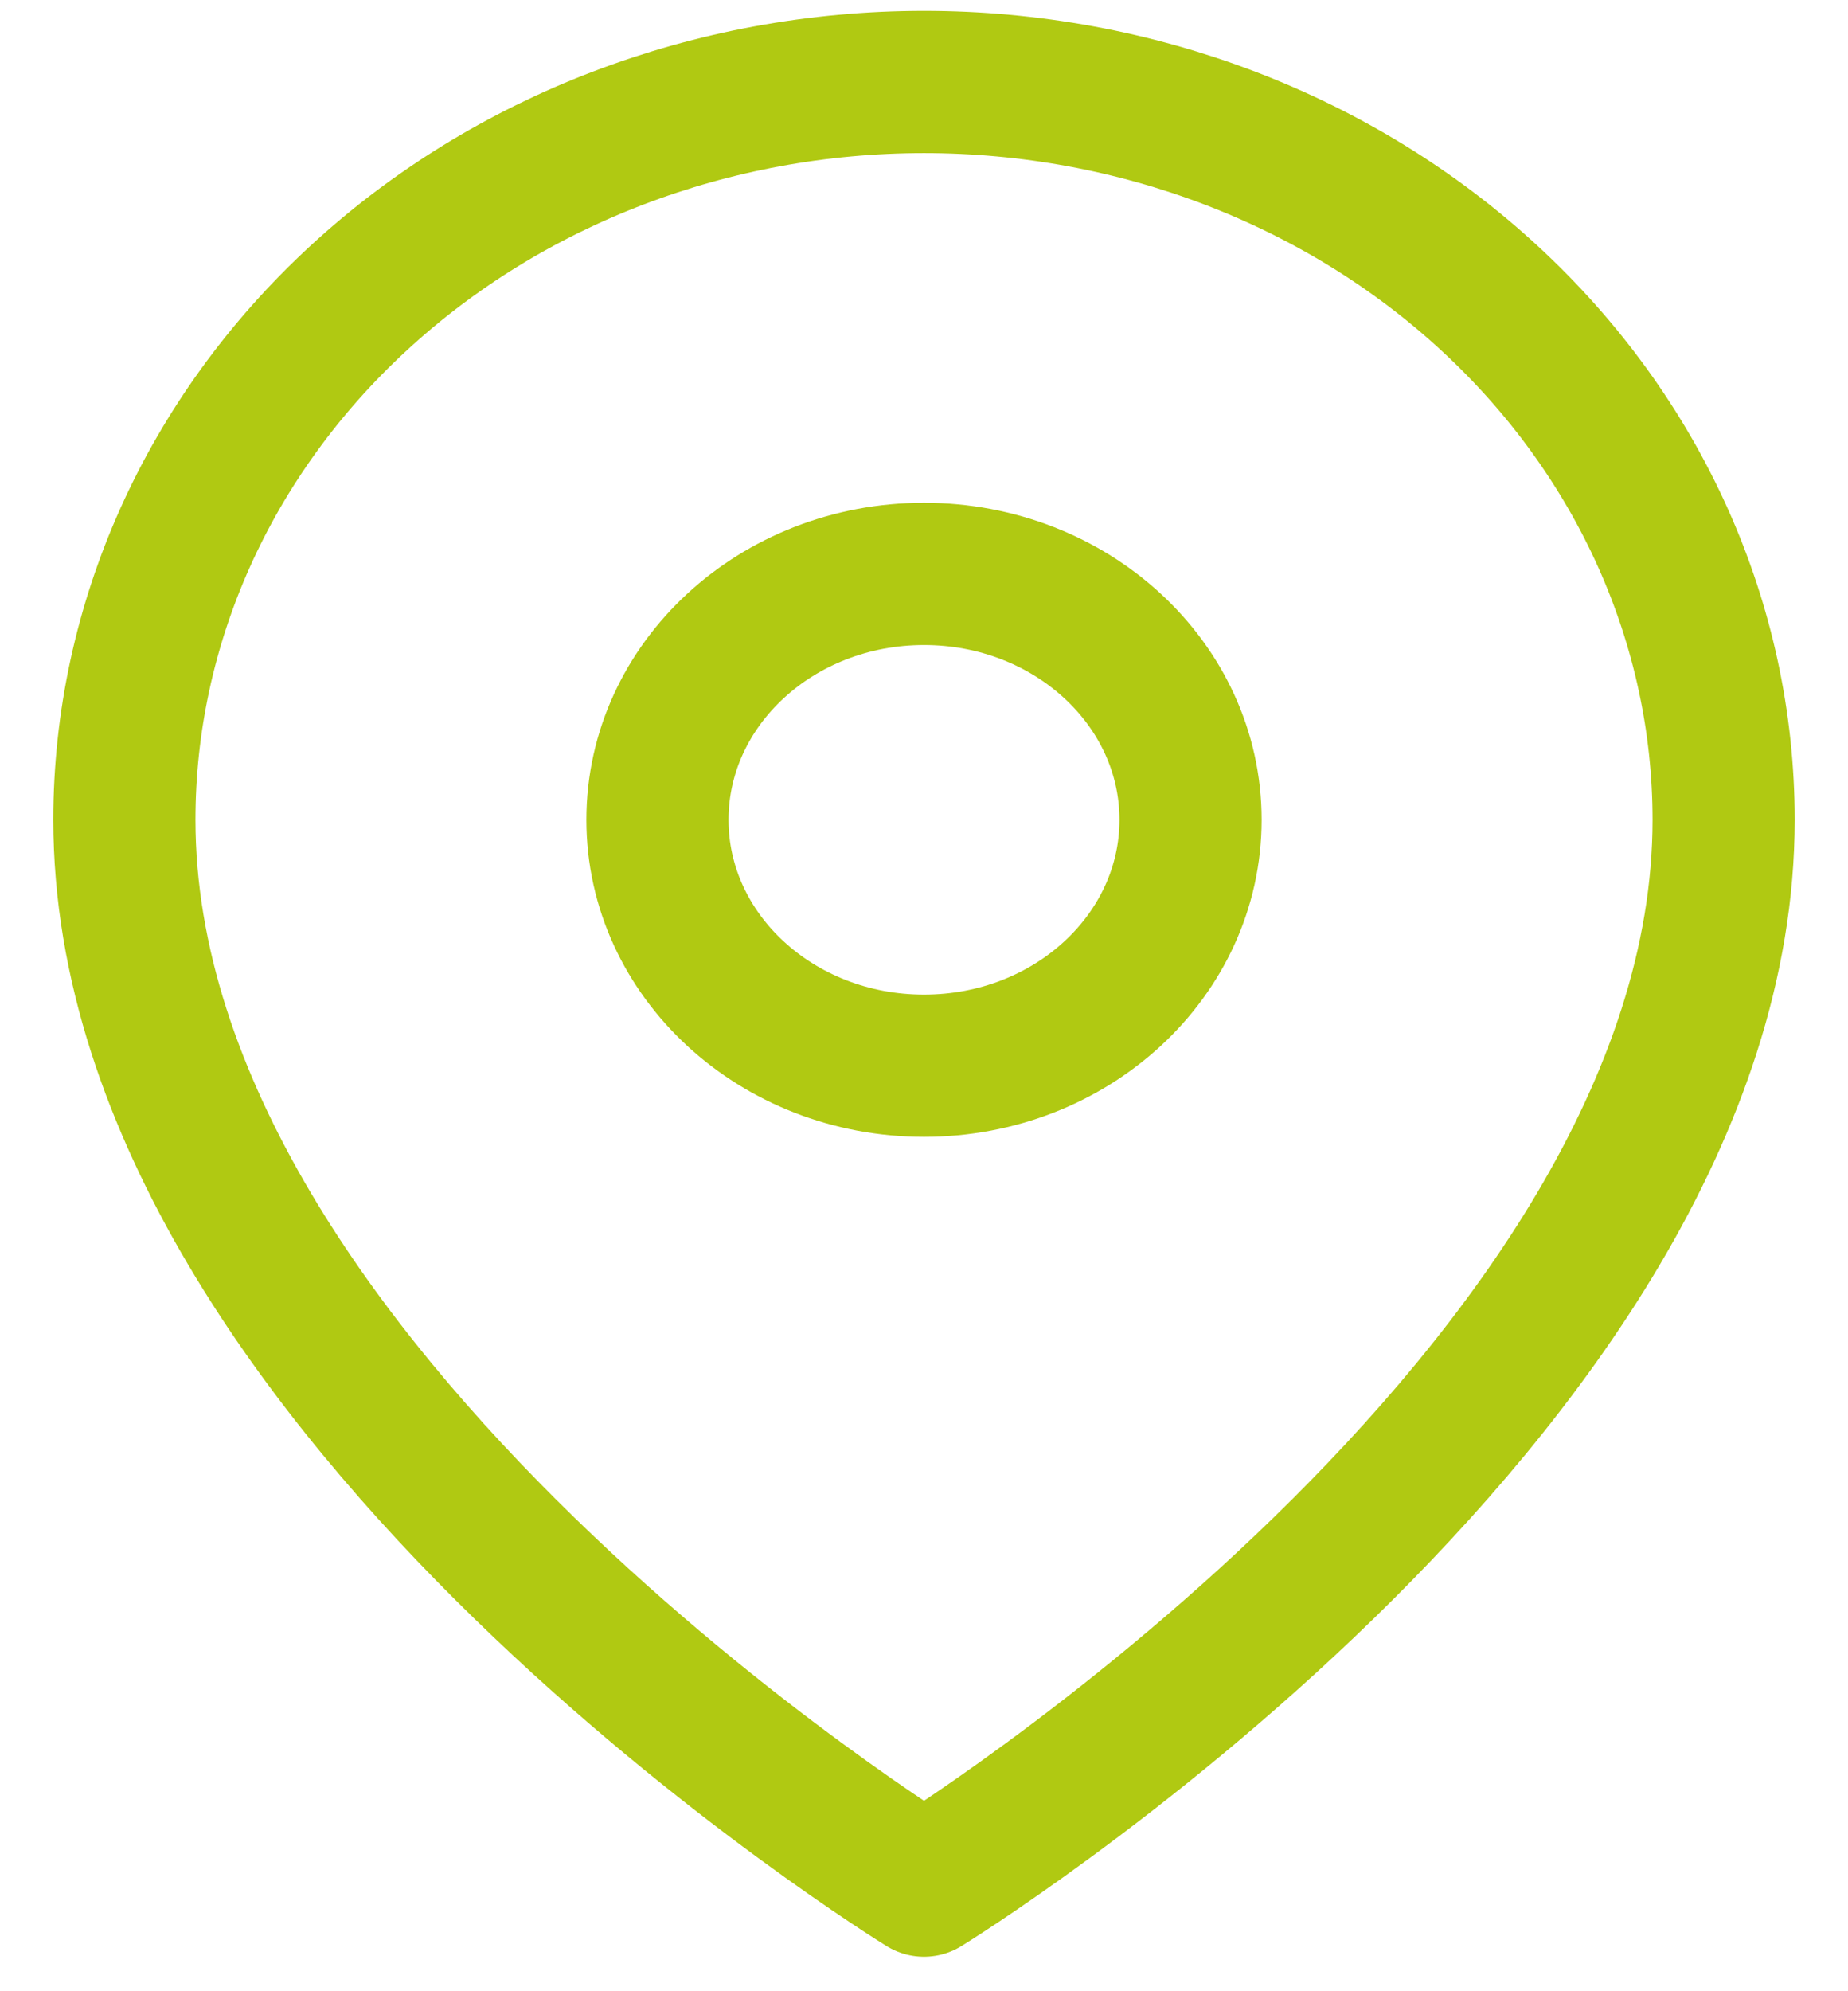 <svg width="26" height="28" viewBox="0 0 26 28" fill="none" xmlns="http://www.w3.org/2000/svg">
<path d="M24.25 11.528C24.25 19.598 13 26.515 13 26.515C13 26.515 1.75 19.598 1.75 11.528C1.75 8.776 2.935 6.137 5.045 4.192C7.155 2.246 10.016 1.153 13 1.153C15.984 1.153 18.845 2.246 20.955 4.192C23.065 6.137 24.25 8.776 24.25 11.528Z" stroke="#B0C912" stroke-width="2" stroke-linecap="round" stroke-linejoin="round"/>
<path d="M13 14.986C15.071 14.986 16.75 13.438 16.75 11.528C16.75 9.618 15.071 8.07 13 8.07C10.929 8.07 9.25 9.618 9.25 11.528C9.25 13.438 10.929 14.986 13 14.986Z" stroke="#B0C912" stroke-width="2" stroke-linecap="round" stroke-linejoin="round"/>
</svg>
